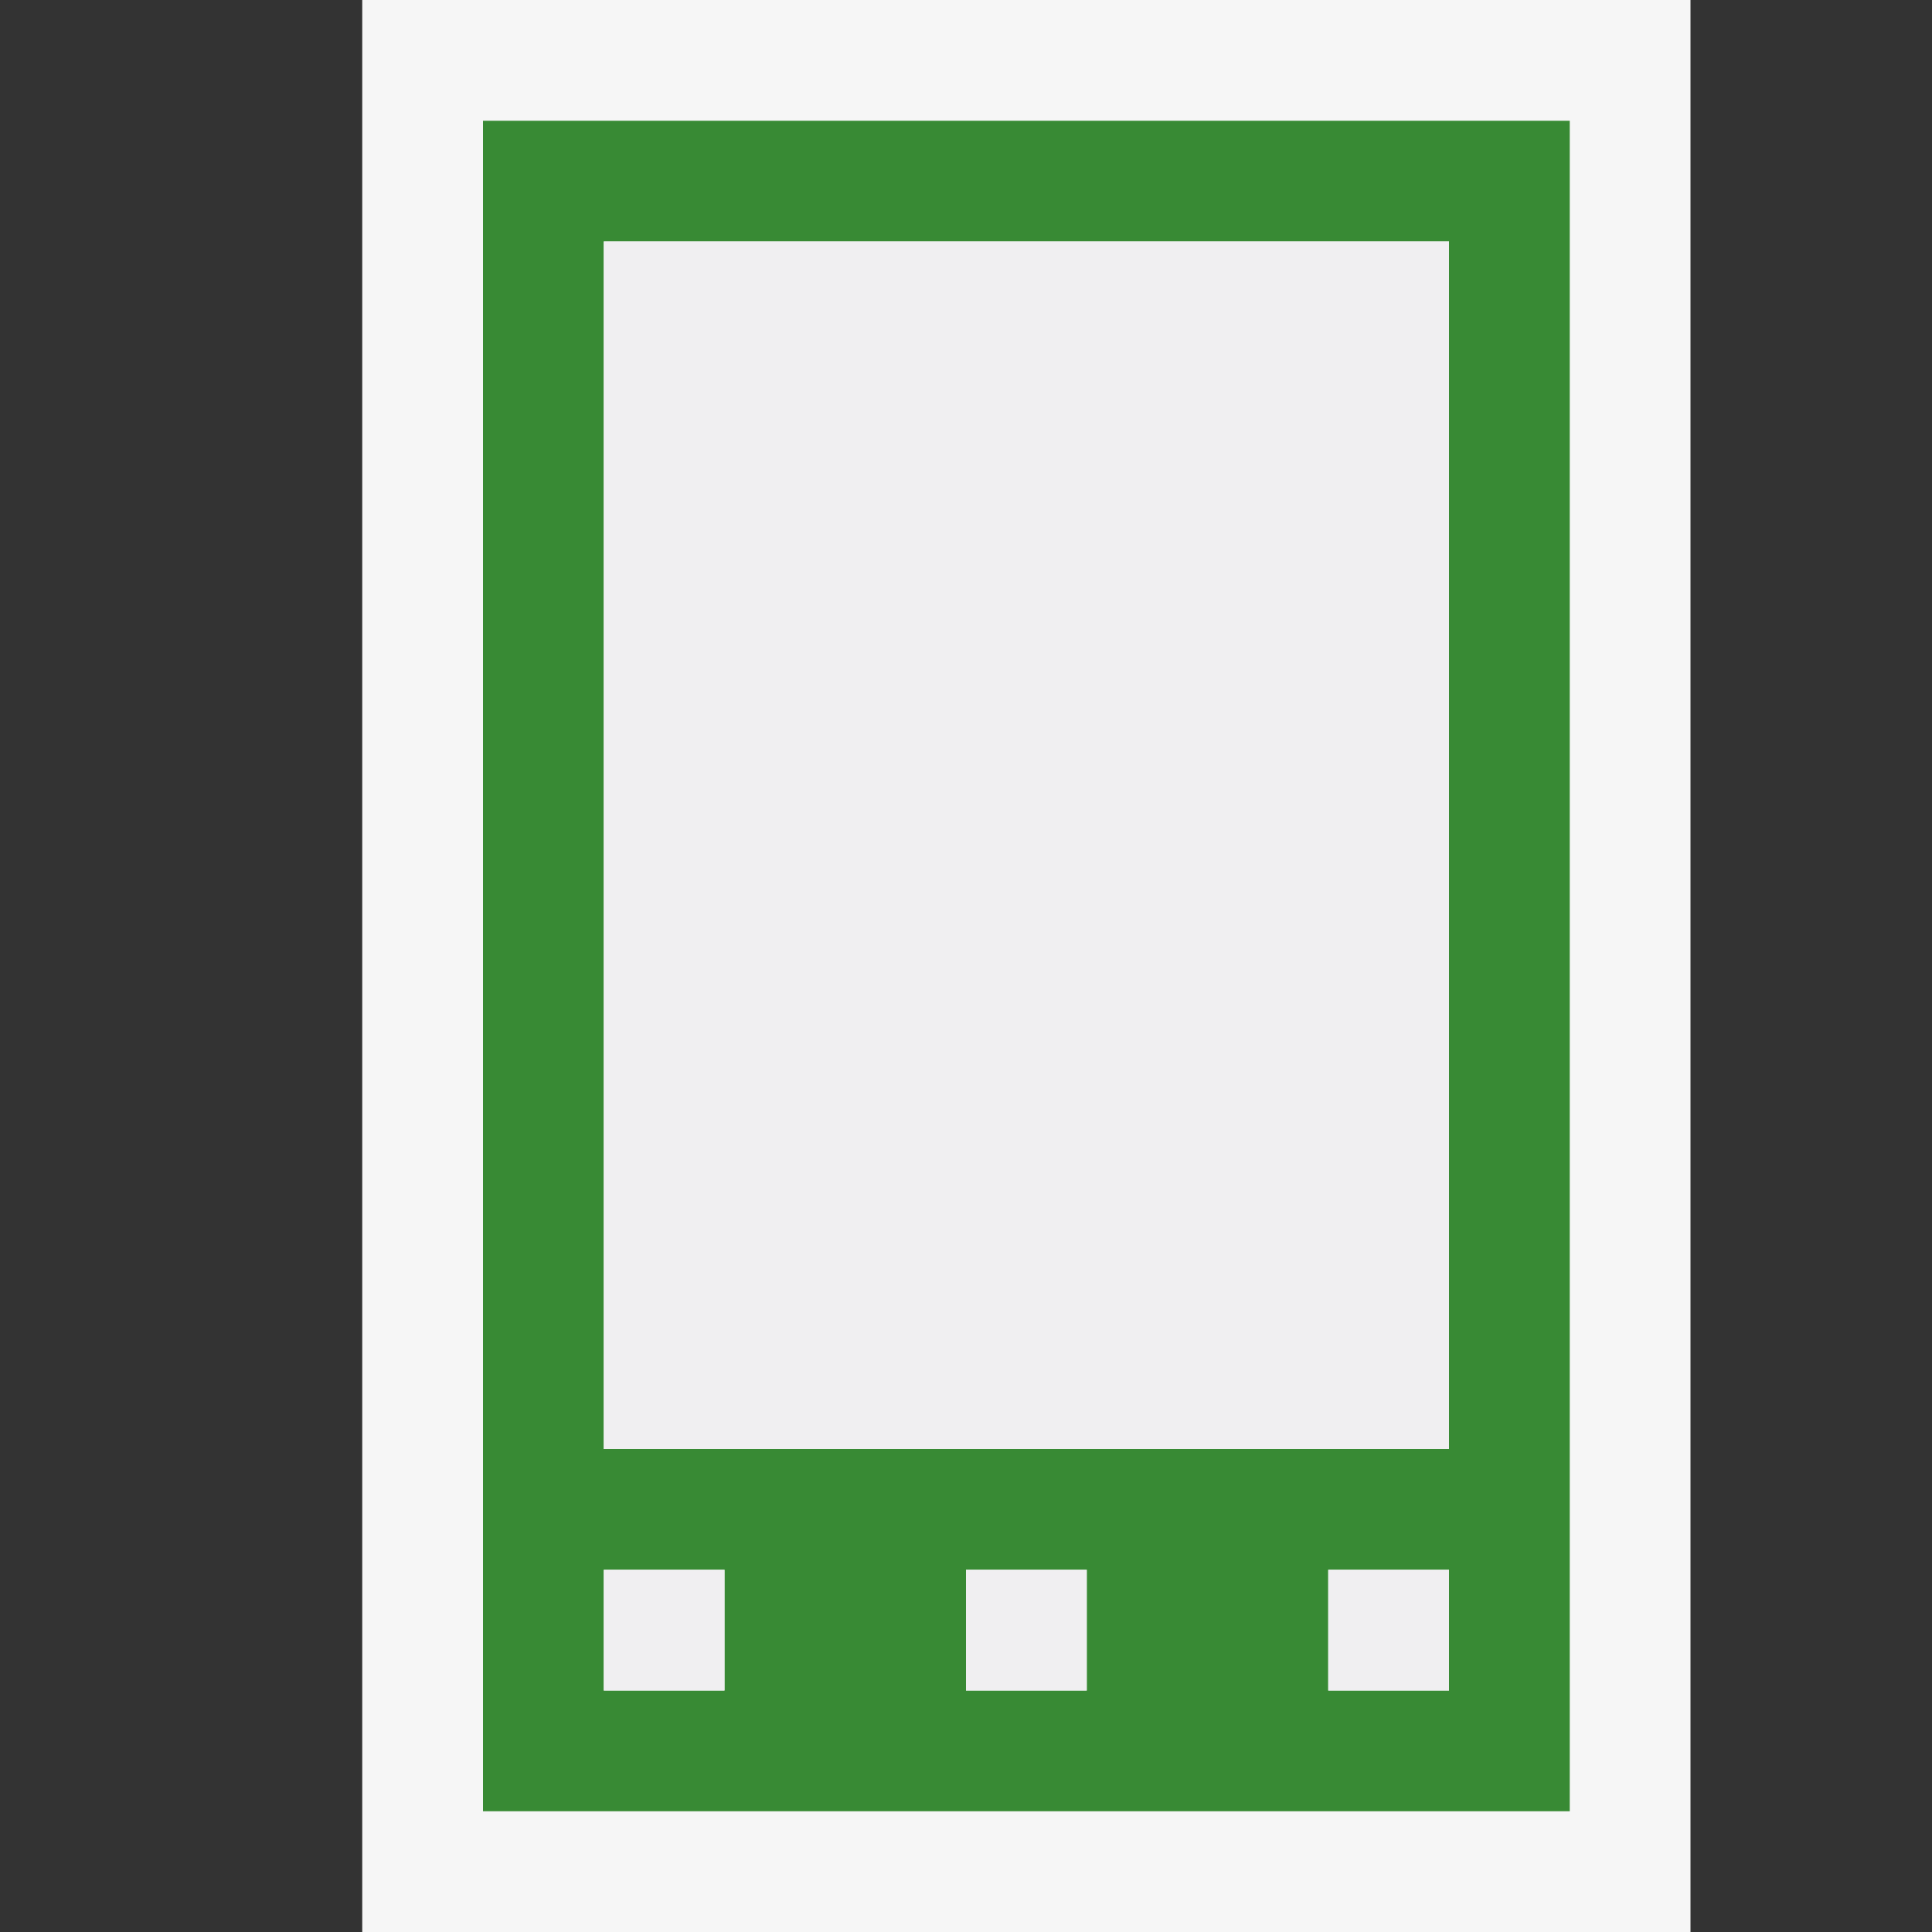 <svg xmlns="http://www.w3.org/2000/svg" viewBox="0 0 16 16"><rect x="0" y="0" width="16" height="16" fill="#333333" stroke="none"/><style>.st0{opacity:0}.st0,.st1{fill:#f6f6f6}.st2{fill:#388a34}.st3{fill:#f0eff1}</style><g id="outline"><path class="st0" d="M0 0h16v16H0z"/><path class="st1" d="M14 16H3V0h11v16z"/></g><path class="st2" d="M4 1v14h9V1H4zm2 13H5v-1h1v1zm3 0H8v-1h1v1zm3 0h-1v-1h1v1zm0-2H5V2h7v10z" id="icon_x5F_bg"/><g id="icon_x5F_fg"><path class="st3" d="M5 2h7v10H5zM5 13h1v1H5zM8 13h1v1H8zM11 13h1v1h-1z"/></g></svg>